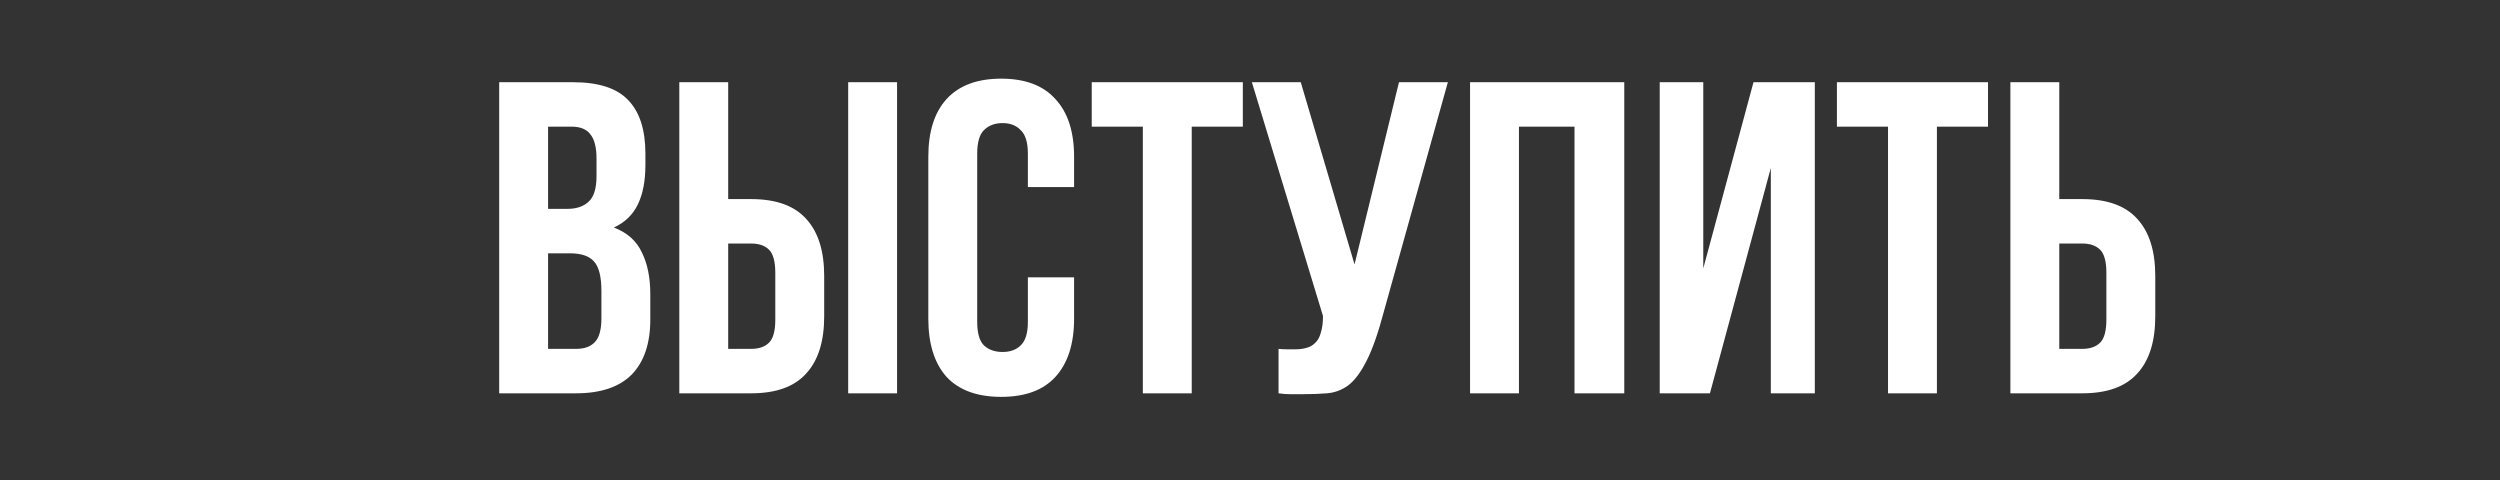 <?xml version="1.0" encoding="UTF-8"?> <svg xmlns="http://www.w3.org/2000/svg" width="1026" height="197" viewBox="0 0 1026 197" fill="none"><rect x="0" y="0" width="1026" height="197" fill="#333333" stroke="none"/><g clip-path="url(#clip0_98_201)"><path d="M235.147 33.74C245.604 33.74 253.142 36.172 257.763 41.036C262.505 45.9 264.876 53.256 264.876 63.105V67.665C264.876 74.231 263.843 79.642 261.775 83.897C259.708 88.153 256.425 91.315 251.926 93.382C257.398 95.449 261.228 98.853 263.417 103.595C265.727 108.216 266.882 113.931 266.882 120.74V131.136C266.882 140.985 264.329 148.524 259.222 153.752C254.115 158.859 246.516 161.413 236.423 161.413H204.87V33.74H235.147ZM224.933 103.96V143.174H236.423C239.828 143.174 242.381 142.262 244.084 140.438C245.908 138.614 246.82 135.331 246.82 130.589V119.463C246.82 113.505 245.786 109.432 243.719 107.243C241.773 105.055 238.49 103.96 233.87 103.96H224.933ZM224.933 51.979V85.721H232.776C236.545 85.721 239.463 84.749 241.53 82.803C243.719 80.858 244.813 77.332 244.813 72.225V65.111C244.813 60.491 243.962 57.147 242.26 55.08C240.679 53.013 238.126 51.979 234.6 51.979H224.933ZM308.335 143.174C311.496 143.174 313.928 142.323 315.63 140.62C317.332 138.918 318.184 135.757 318.184 131.136V111.985C318.184 107.365 317.332 104.203 315.63 102.501C313.928 100.799 311.496 99.948 308.335 99.948H298.85V143.174H308.335ZM278.788 161.413V33.74H298.85V81.709H308.335C318.427 81.709 325.905 84.384 330.768 89.734C335.754 95.084 338.246 102.927 338.246 113.262V129.86C338.246 140.195 335.754 148.038 330.768 153.388C325.905 158.738 318.427 161.413 308.335 161.413H278.788ZM348.095 33.74H368.158V161.413H348.095V33.74ZM440.806 113.809V130.771C440.806 141.107 438.253 149.071 433.146 154.664C428.16 160.136 420.743 162.872 410.894 162.872C401.045 162.872 393.567 160.136 388.46 154.664C383.475 149.071 380.982 141.107 380.982 130.771V64.382C380.982 54.046 383.475 46.143 388.46 40.671C393.567 35.078 401.045 32.281 410.894 32.281C420.743 32.281 428.16 35.078 433.146 40.671C438.253 46.143 440.806 54.046 440.806 64.382V76.784H421.838V63.105C421.838 58.485 420.865 55.262 418.919 53.438C417.095 51.493 414.603 50.52 411.441 50.52C408.28 50.52 405.727 51.493 403.781 53.438C401.957 55.262 401.045 58.485 401.045 63.105V132.048C401.045 136.669 401.957 139.891 403.781 141.715C405.727 143.539 408.28 144.451 411.441 144.451C414.603 144.451 417.095 143.539 418.919 141.715C420.865 139.891 421.838 136.669 421.838 132.048V113.809H440.806ZM448.046 33.74H510.058V51.979H489.084V161.413H469.021V51.979H448.046V33.74ZM524.714 143.174C525.808 143.296 526.963 143.356 528.179 143.356C529.395 143.356 530.55 143.356 531.644 143.356C533.225 143.356 534.684 143.174 536.022 142.809C537.481 142.444 538.697 141.776 539.67 140.803C540.764 139.83 541.554 138.432 542.041 136.608C542.649 134.784 542.953 132.474 542.953 129.677L513.77 33.74H533.833L555.902 108.52L574.141 33.74H594.204L567.94 127.853C565.63 136.608 563.259 143.356 560.827 148.098C558.516 152.719 556.024 156.063 553.349 158.13C550.674 160.075 547.755 161.17 544.594 161.413C541.554 161.656 538.15 161.778 534.38 161.778C532.556 161.778 530.915 161.778 529.456 161.778C527.997 161.778 526.416 161.656 524.714 161.413V143.174ZM623.375 161.413H603.312V33.74H666.601V161.413H646.173V51.979H623.375V161.413ZM701.758 161.413H681.148V33.74H699.022V110.161L719.632 33.74H744.802V161.413H726.745V68.942L701.758 161.413ZM753.868 33.74H815.881V51.979H794.906V161.413H774.843V51.979H753.868V33.74ZM854.611 143.174C857.773 143.174 860.205 142.323 861.907 140.62C863.609 138.918 864.46 135.757 864.46 131.136V111.985C864.46 107.365 863.609 104.203 861.907 102.501C860.205 100.799 857.773 99.948 854.611 99.948H845.127V143.174H854.611ZM825.064 161.413V33.74H845.127V81.709H854.611C864.704 81.709 872.181 84.384 877.045 89.734C882.031 95.084 884.523 102.927 884.523 113.262V129.86C884.523 140.195 882.031 148.038 877.045 153.388C872.181 158.738 864.704 161.413 854.611 161.413H825.064Z" fill="white"></path></g><defs><clipPath id="clip0_98_201"><rect width="1026" height="197" fill="white"></rect></clipPath></defs></svg> 